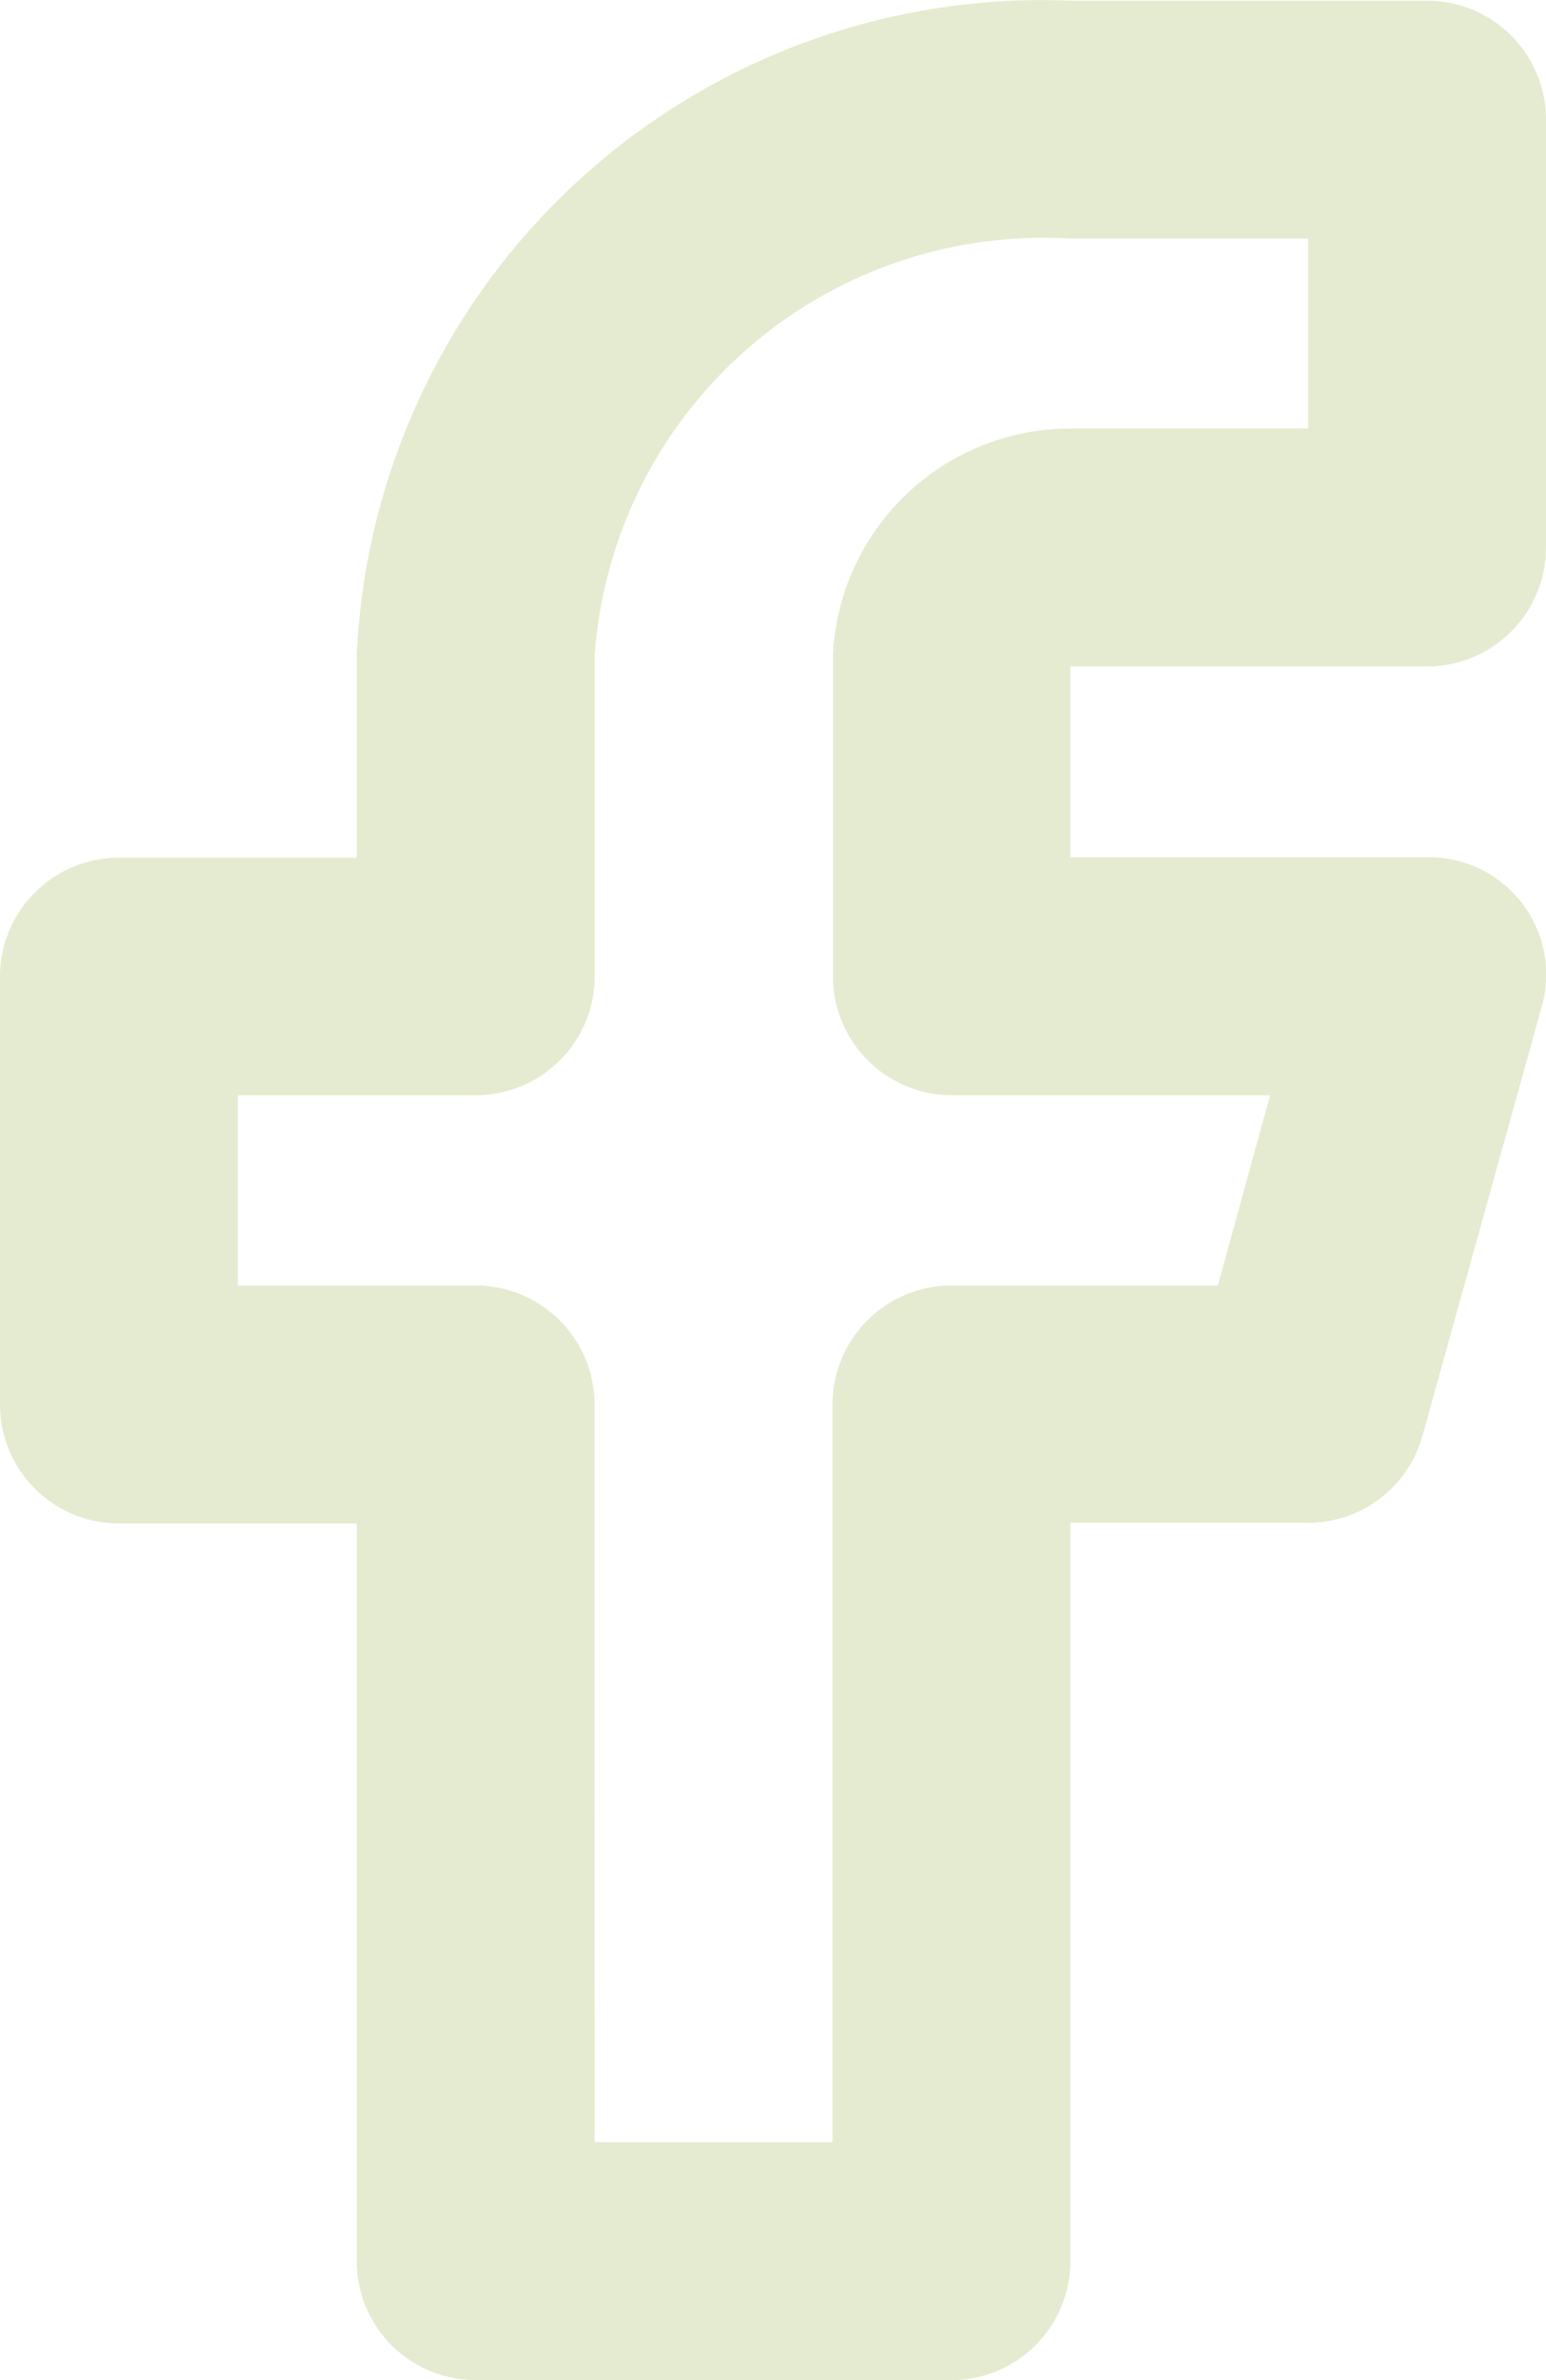 <svg xmlns="http://www.w3.org/2000/svg" width="11.207" height="17.246" viewBox="0 0 11.207 17.246">
  <path id="facebook_negative" d="M11.9,19.241H8.448a.862.862,0,0,1-.862-.862V13.034H5.862A.862.862,0,0,1,5,12.172v-3.1a.862.862,0,0,1,.862-.862H7.586V6.741A4.974,4.974,0,0,1,12.759,2h2.586a.862.862,0,0,1,.862.862v3.1a.862.862,0,0,1-.862.862H12.759V8.206h2.586A.851.851,0,0,1,16.173,9.3l-.862,3.1a.862.862,0,0,1-.862.629h-1.69v5.345A.862.862,0,0,1,11.9,19.241ZM9.311,17.517h1.724V12.172a.862.862,0,0,1,.862-.862h1.931l.379-1.379H11.9a.862.862,0,0,1-.862-.862V6.741A1.724,1.724,0,0,1,12.759,5.1h1.724V3.724H12.759A3.259,3.259,0,0,0,9.311,6.741V9.069a.862.862,0,0,1-.862.862H6.724V11.31H8.448a.862.862,0,0,1,.862.862Z" transform="translate(-5 -1.995)" fill="#e5ebd0"/>
</svg>
